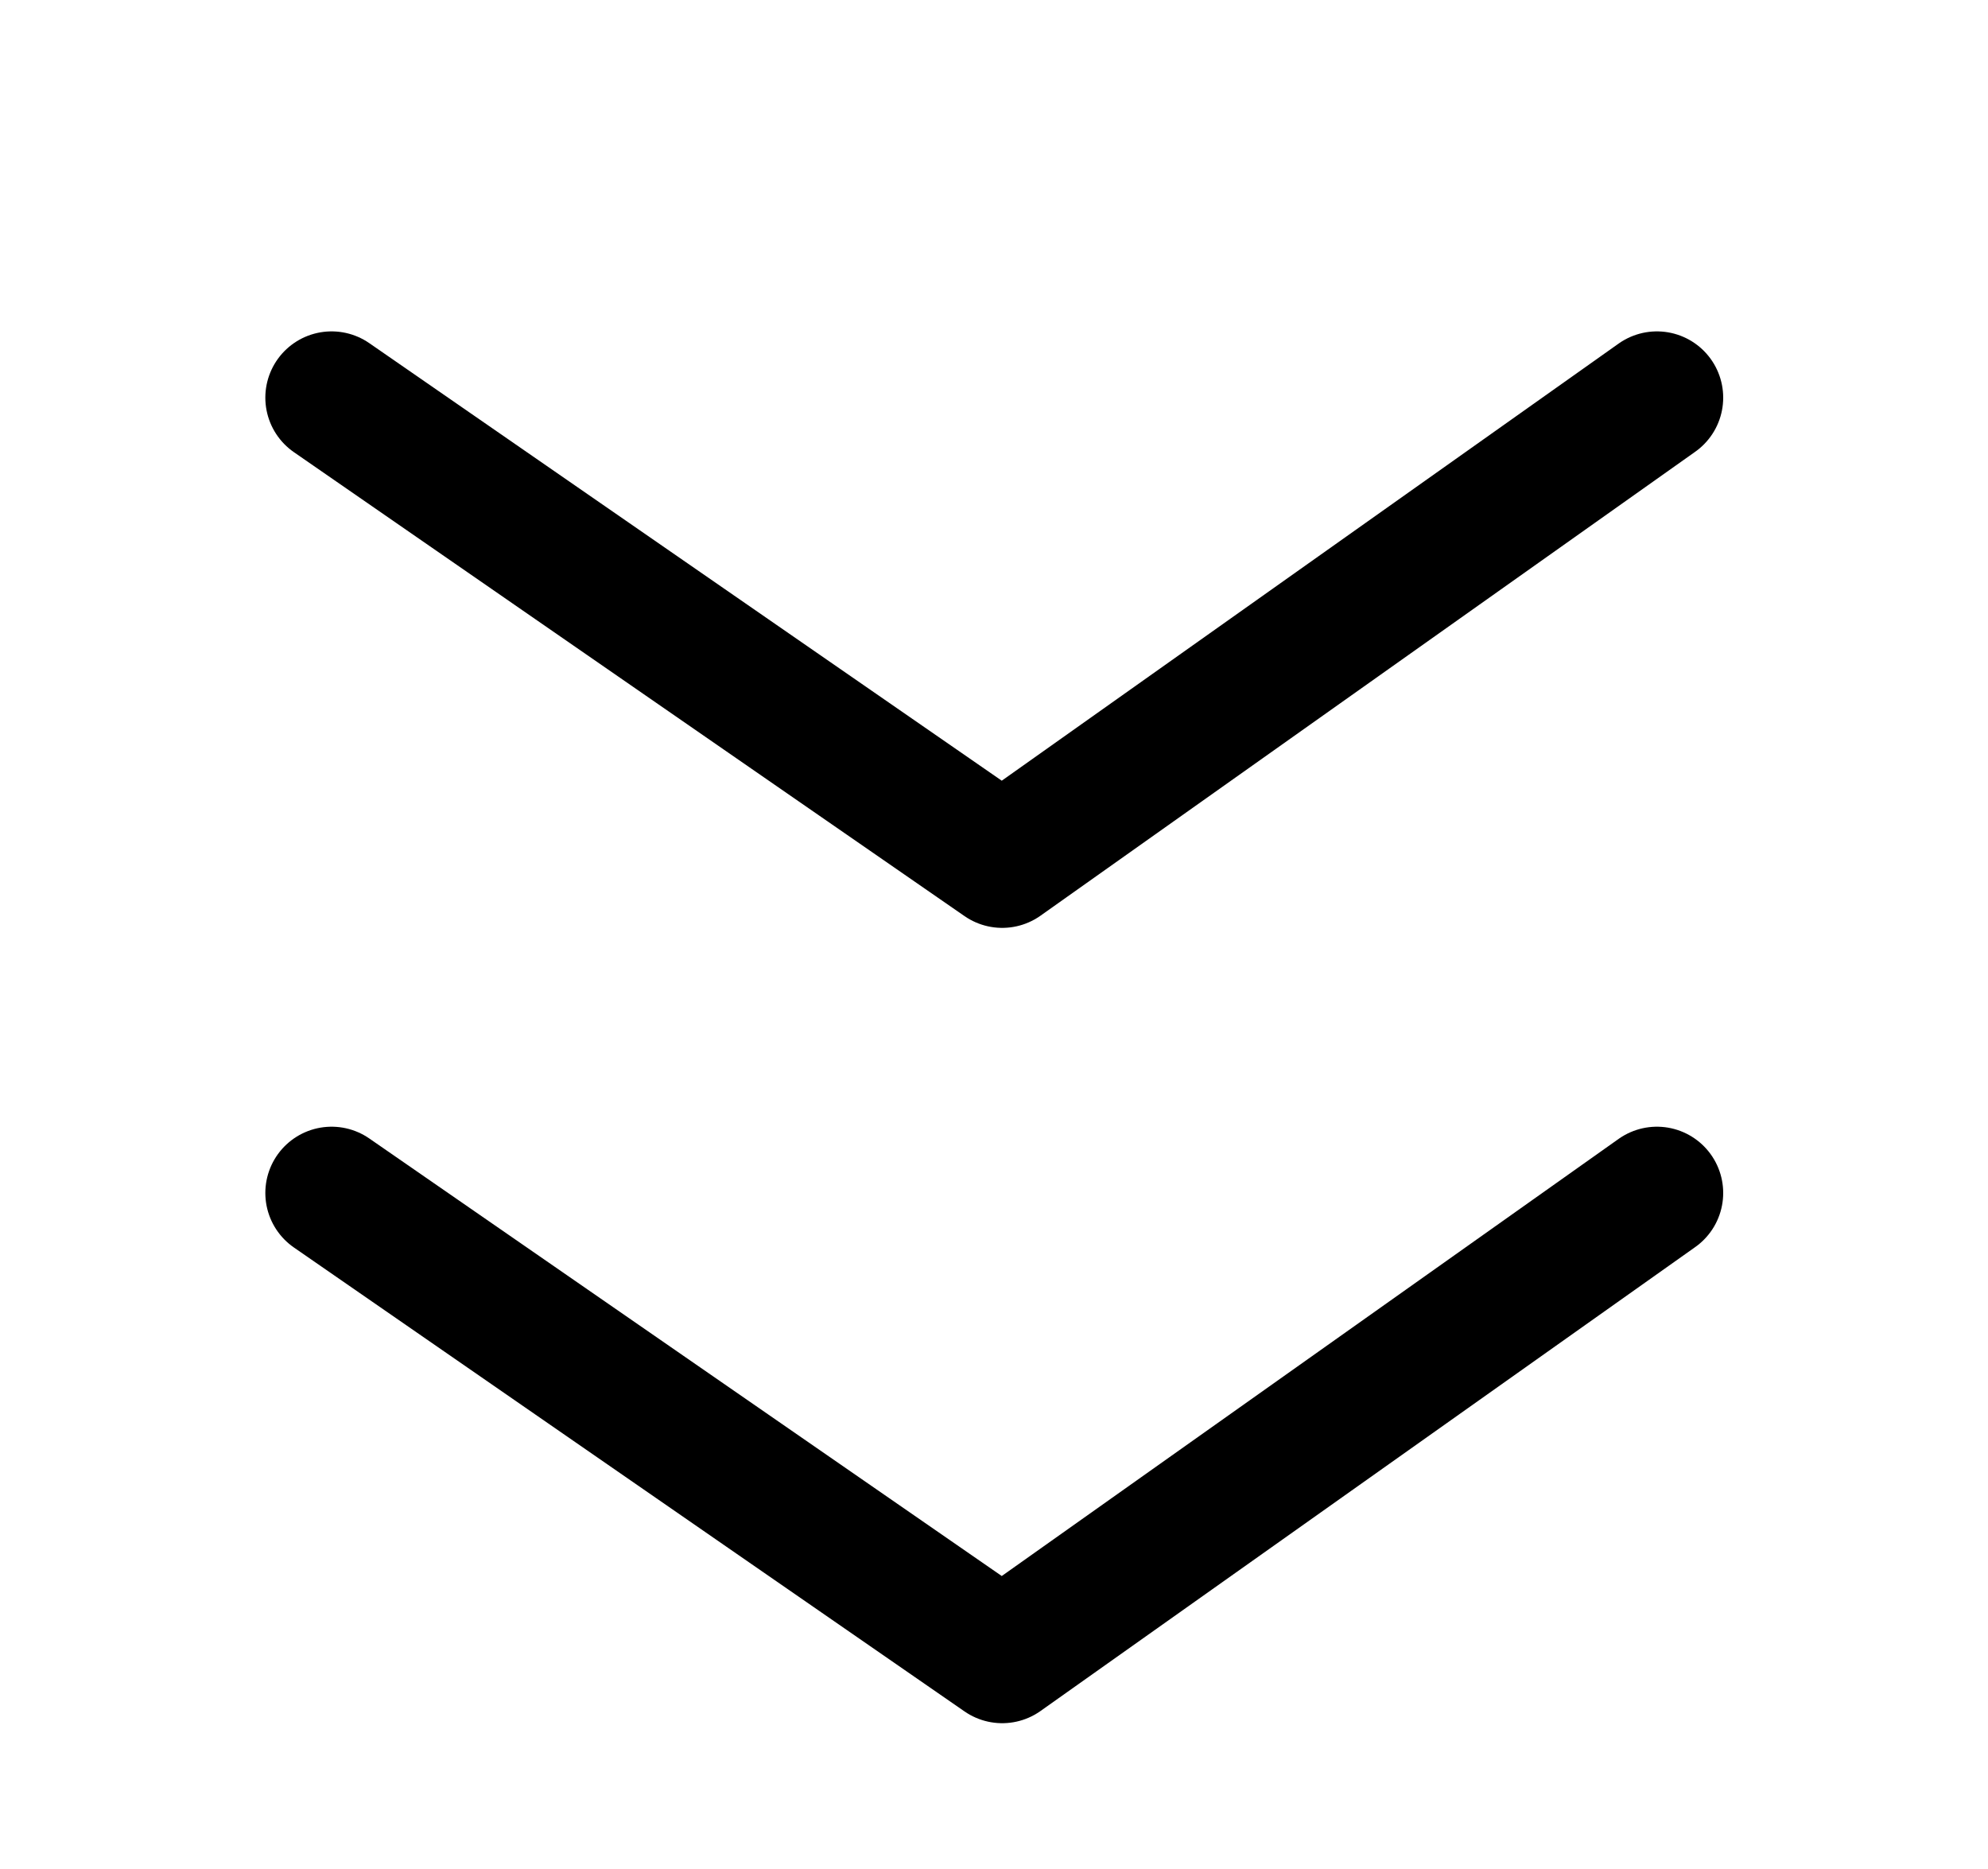 <svg xmlns="http://www.w3.org/2000/svg" xmlns:xlink="http://www.w3.org/1999/xlink" width="30" height="28.2" viewBox="0 0 30 28.2">
  <defs>
    <clipPath id="clip-path">
      <path id="RED_Mask" data-name="RED Mask" d="M0-4,15.171,6.2,30-4V14L15.171,24.2,0,14Z" transform="translate(144.563 -159.776)" fill="#fff"/>
    </clipPath>
  </defs>
  <g id="arrow" transform="translate(-144.563 163.776)" clip-path="url(#clip-path)">
    <path id="Path_661" data-name="Path 661" d="M148.1-154.967l10.12,7,9.88-7" transform="translate(1.467 -14.809)" fill="none" stroke="#000" stroke-linecap="round" stroke-linejoin="round" stroke-width="2"/>
    <path id="Path_662" data-name="Path 662" d="M148.1-154.967l10.12,7,9.88-7" transform="translate(1.467 -2.809)" fill="none" stroke="#000" stroke-linecap="round" stroke-linejoin="round" stroke-width="2"/>
    <path id="Path_663" data-name="Path 663" d="M148.1-154.967l10.12,7,9.88-7" transform="translate(1.467 9.191)" fill="none" stroke="#000" stroke-linecap="round" stroke-linejoin="round" stroke-width="2"/>
  </g>
</svg>

